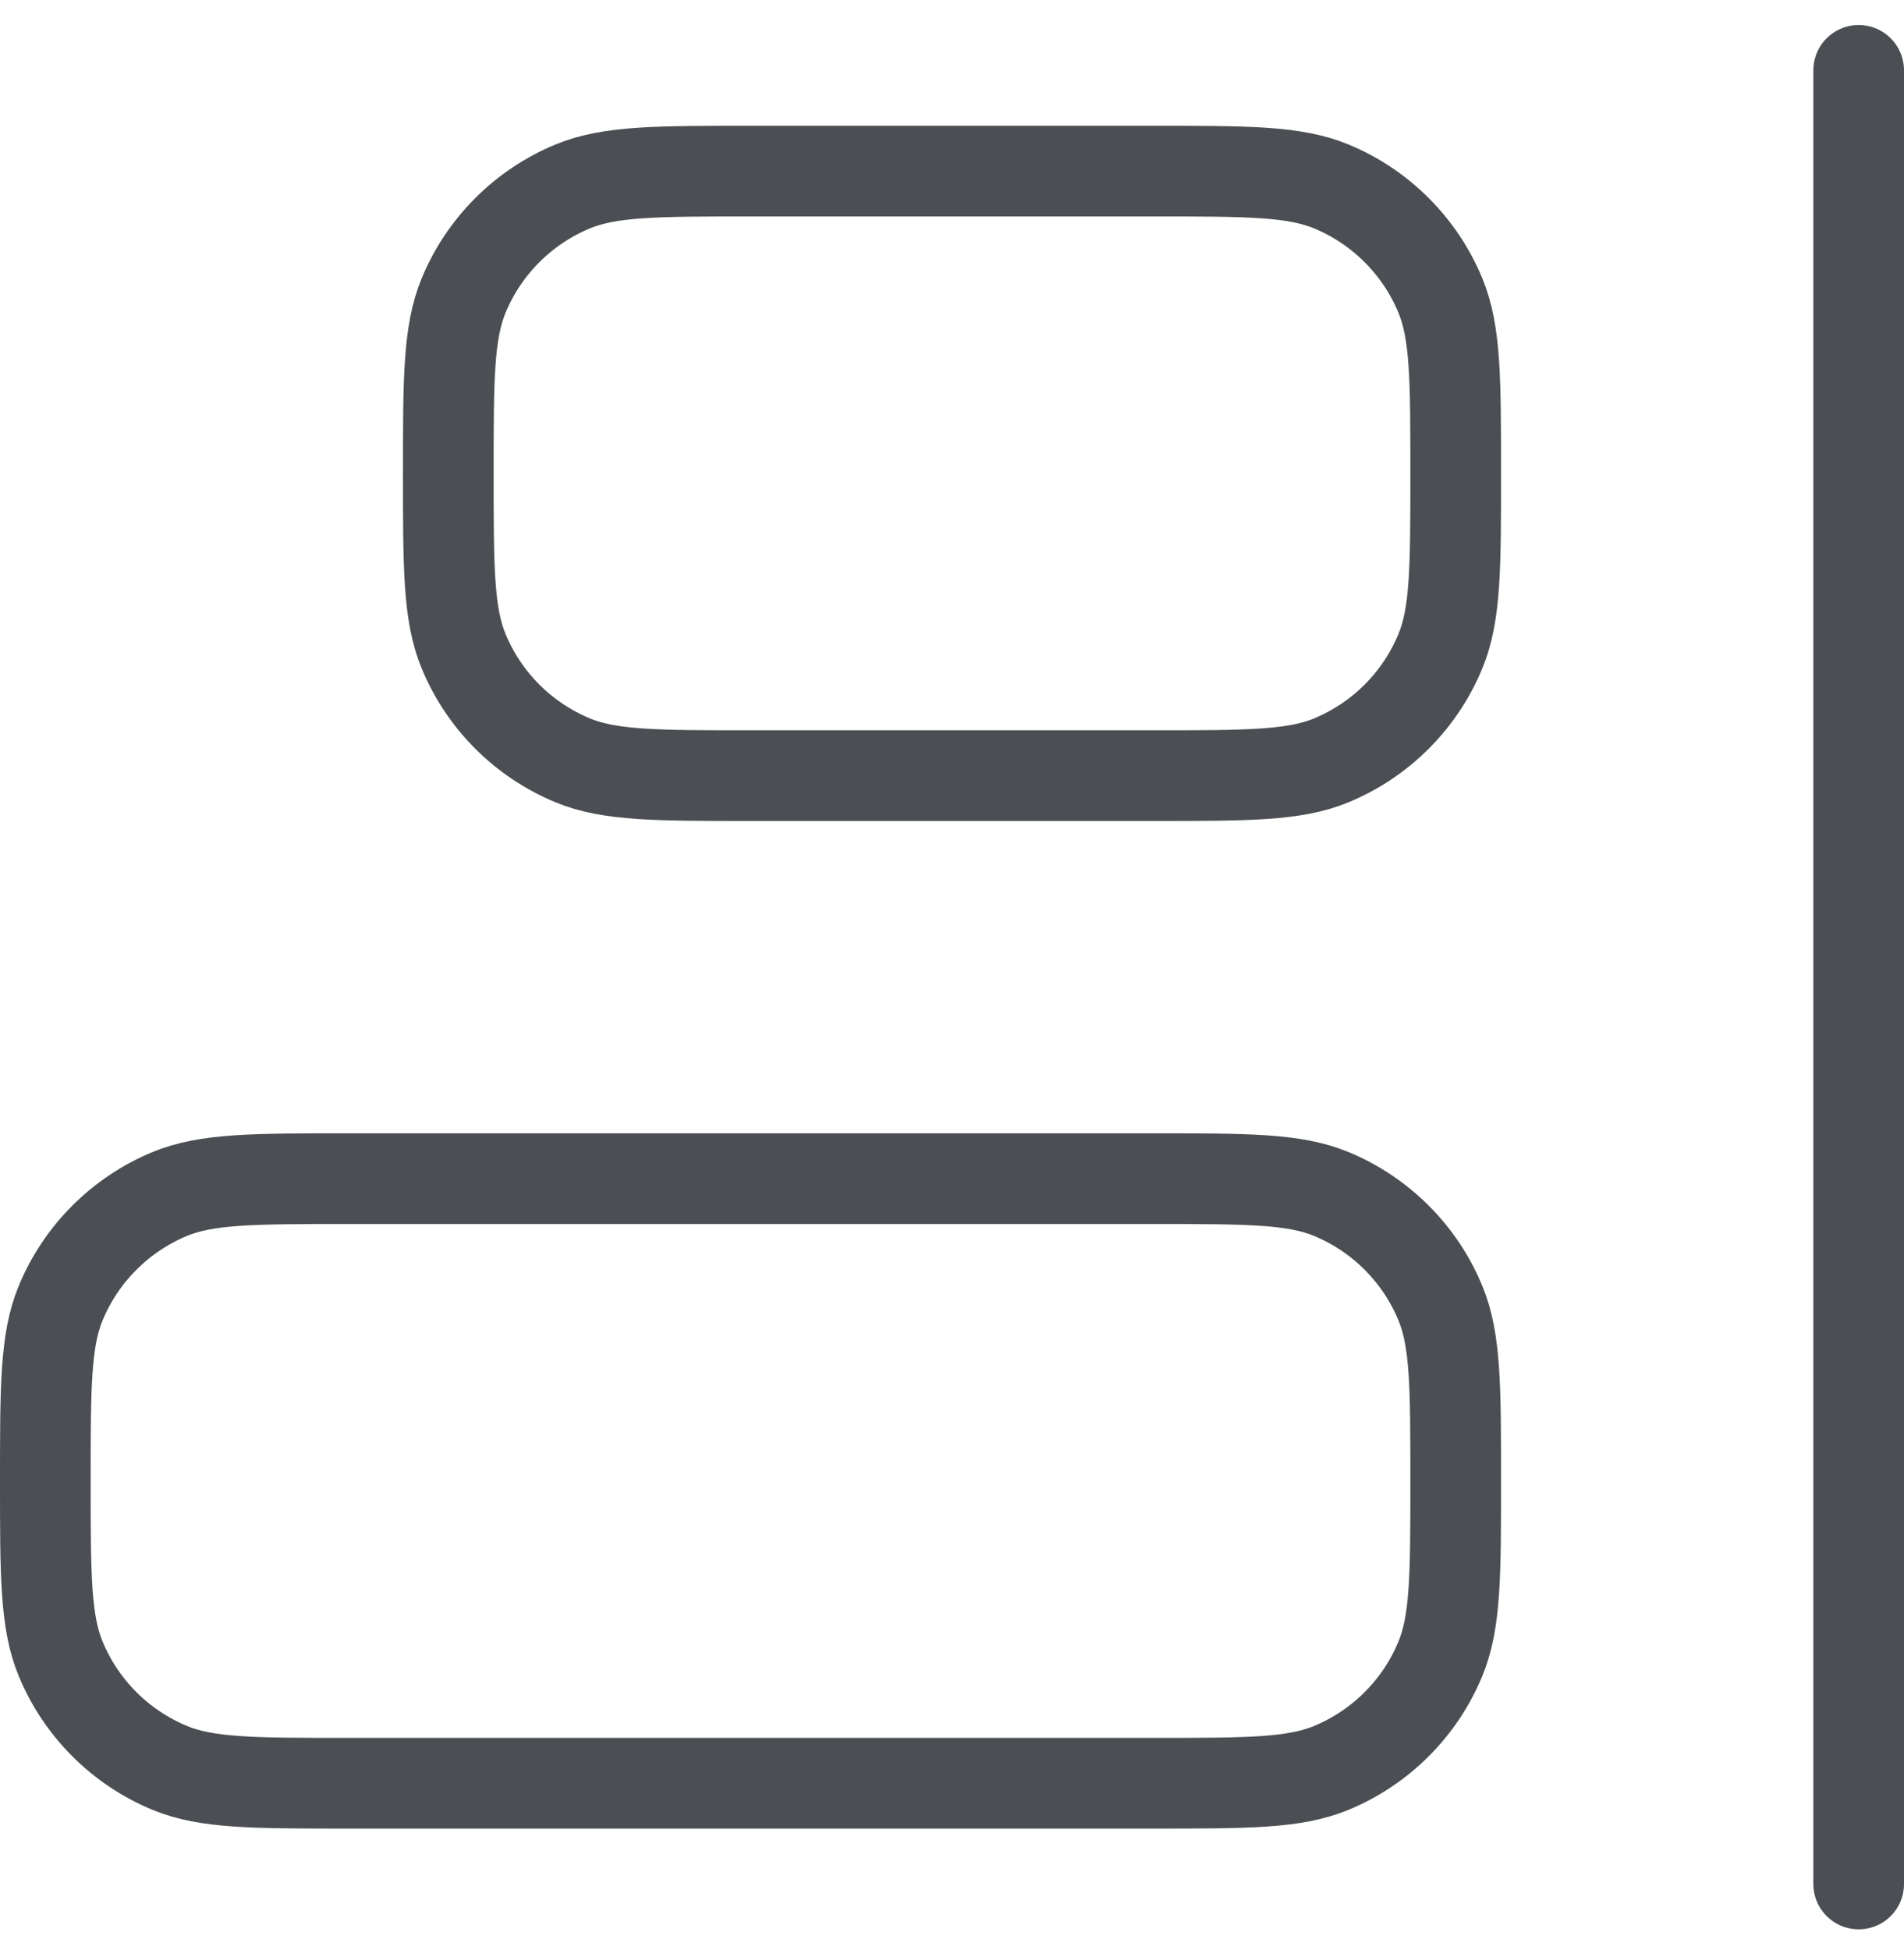 <svg width="42" height="43" viewBox="0 0 42 43" fill="none" xmlns="http://www.w3.org/2000/svg">
<path opacity="0.8" d="M41 41.552V1.552M25.444 25.996H7.667C5.596 25.996 4.56 25.996 3.744 26.334C3.205 26.557 2.715 26.885 2.302 27.298C1.889 27.711 1.561 28.201 1.338 28.741C1 29.556 1 30.592 1 32.663C1 34.734 1 35.77 1.338 36.585C1.561 37.125 1.889 37.615 2.302 38.028C2.715 38.441 3.205 38.768 3.744 38.992C4.56 39.33 5.596 39.33 7.667 39.33H25.444C27.516 39.33 28.551 39.33 29.367 38.992C29.906 38.768 30.397 38.441 30.809 38.028C31.223 37.615 31.55 37.125 31.773 36.585C32.111 35.77 32.111 34.734 32.111 32.663C32.111 30.592 32.111 29.556 31.773 28.741C31.55 28.201 31.223 27.711 30.809 27.298C30.397 26.885 29.906 26.557 29.367 26.334C28.551 25.996 27.516 25.996 25.444 25.996ZM25.444 3.774H16.556C14.484 3.774 13.449 3.774 12.633 4.112C12.094 4.335 11.603 4.663 11.191 5.076C10.777 5.489 10.45 5.979 10.227 6.518C9.889 7.334 9.889 8.37 9.889 10.441C9.889 12.512 9.889 13.547 10.227 14.363C10.45 14.902 10.777 15.393 11.191 15.806C11.603 16.219 12.094 16.546 12.633 16.77C13.449 17.107 14.484 17.107 16.556 17.107H25.444C27.516 17.107 28.551 17.107 29.367 16.77C29.906 16.546 30.397 16.219 30.809 15.806C31.223 15.393 31.55 14.902 31.773 14.363C32.111 13.547 32.111 12.512 32.111 10.441C32.111 8.37 32.111 7.334 31.773 6.518C31.55 5.979 31.223 5.489 30.809 5.076C30.397 4.663 29.906 4.335 29.367 4.112C28.551 3.774 27.516 3.774 25.444 3.774Z" stroke="#1F2227" stroke-width="2" stroke-linecap="round" stroke-linejoin="round"/>
</svg>
